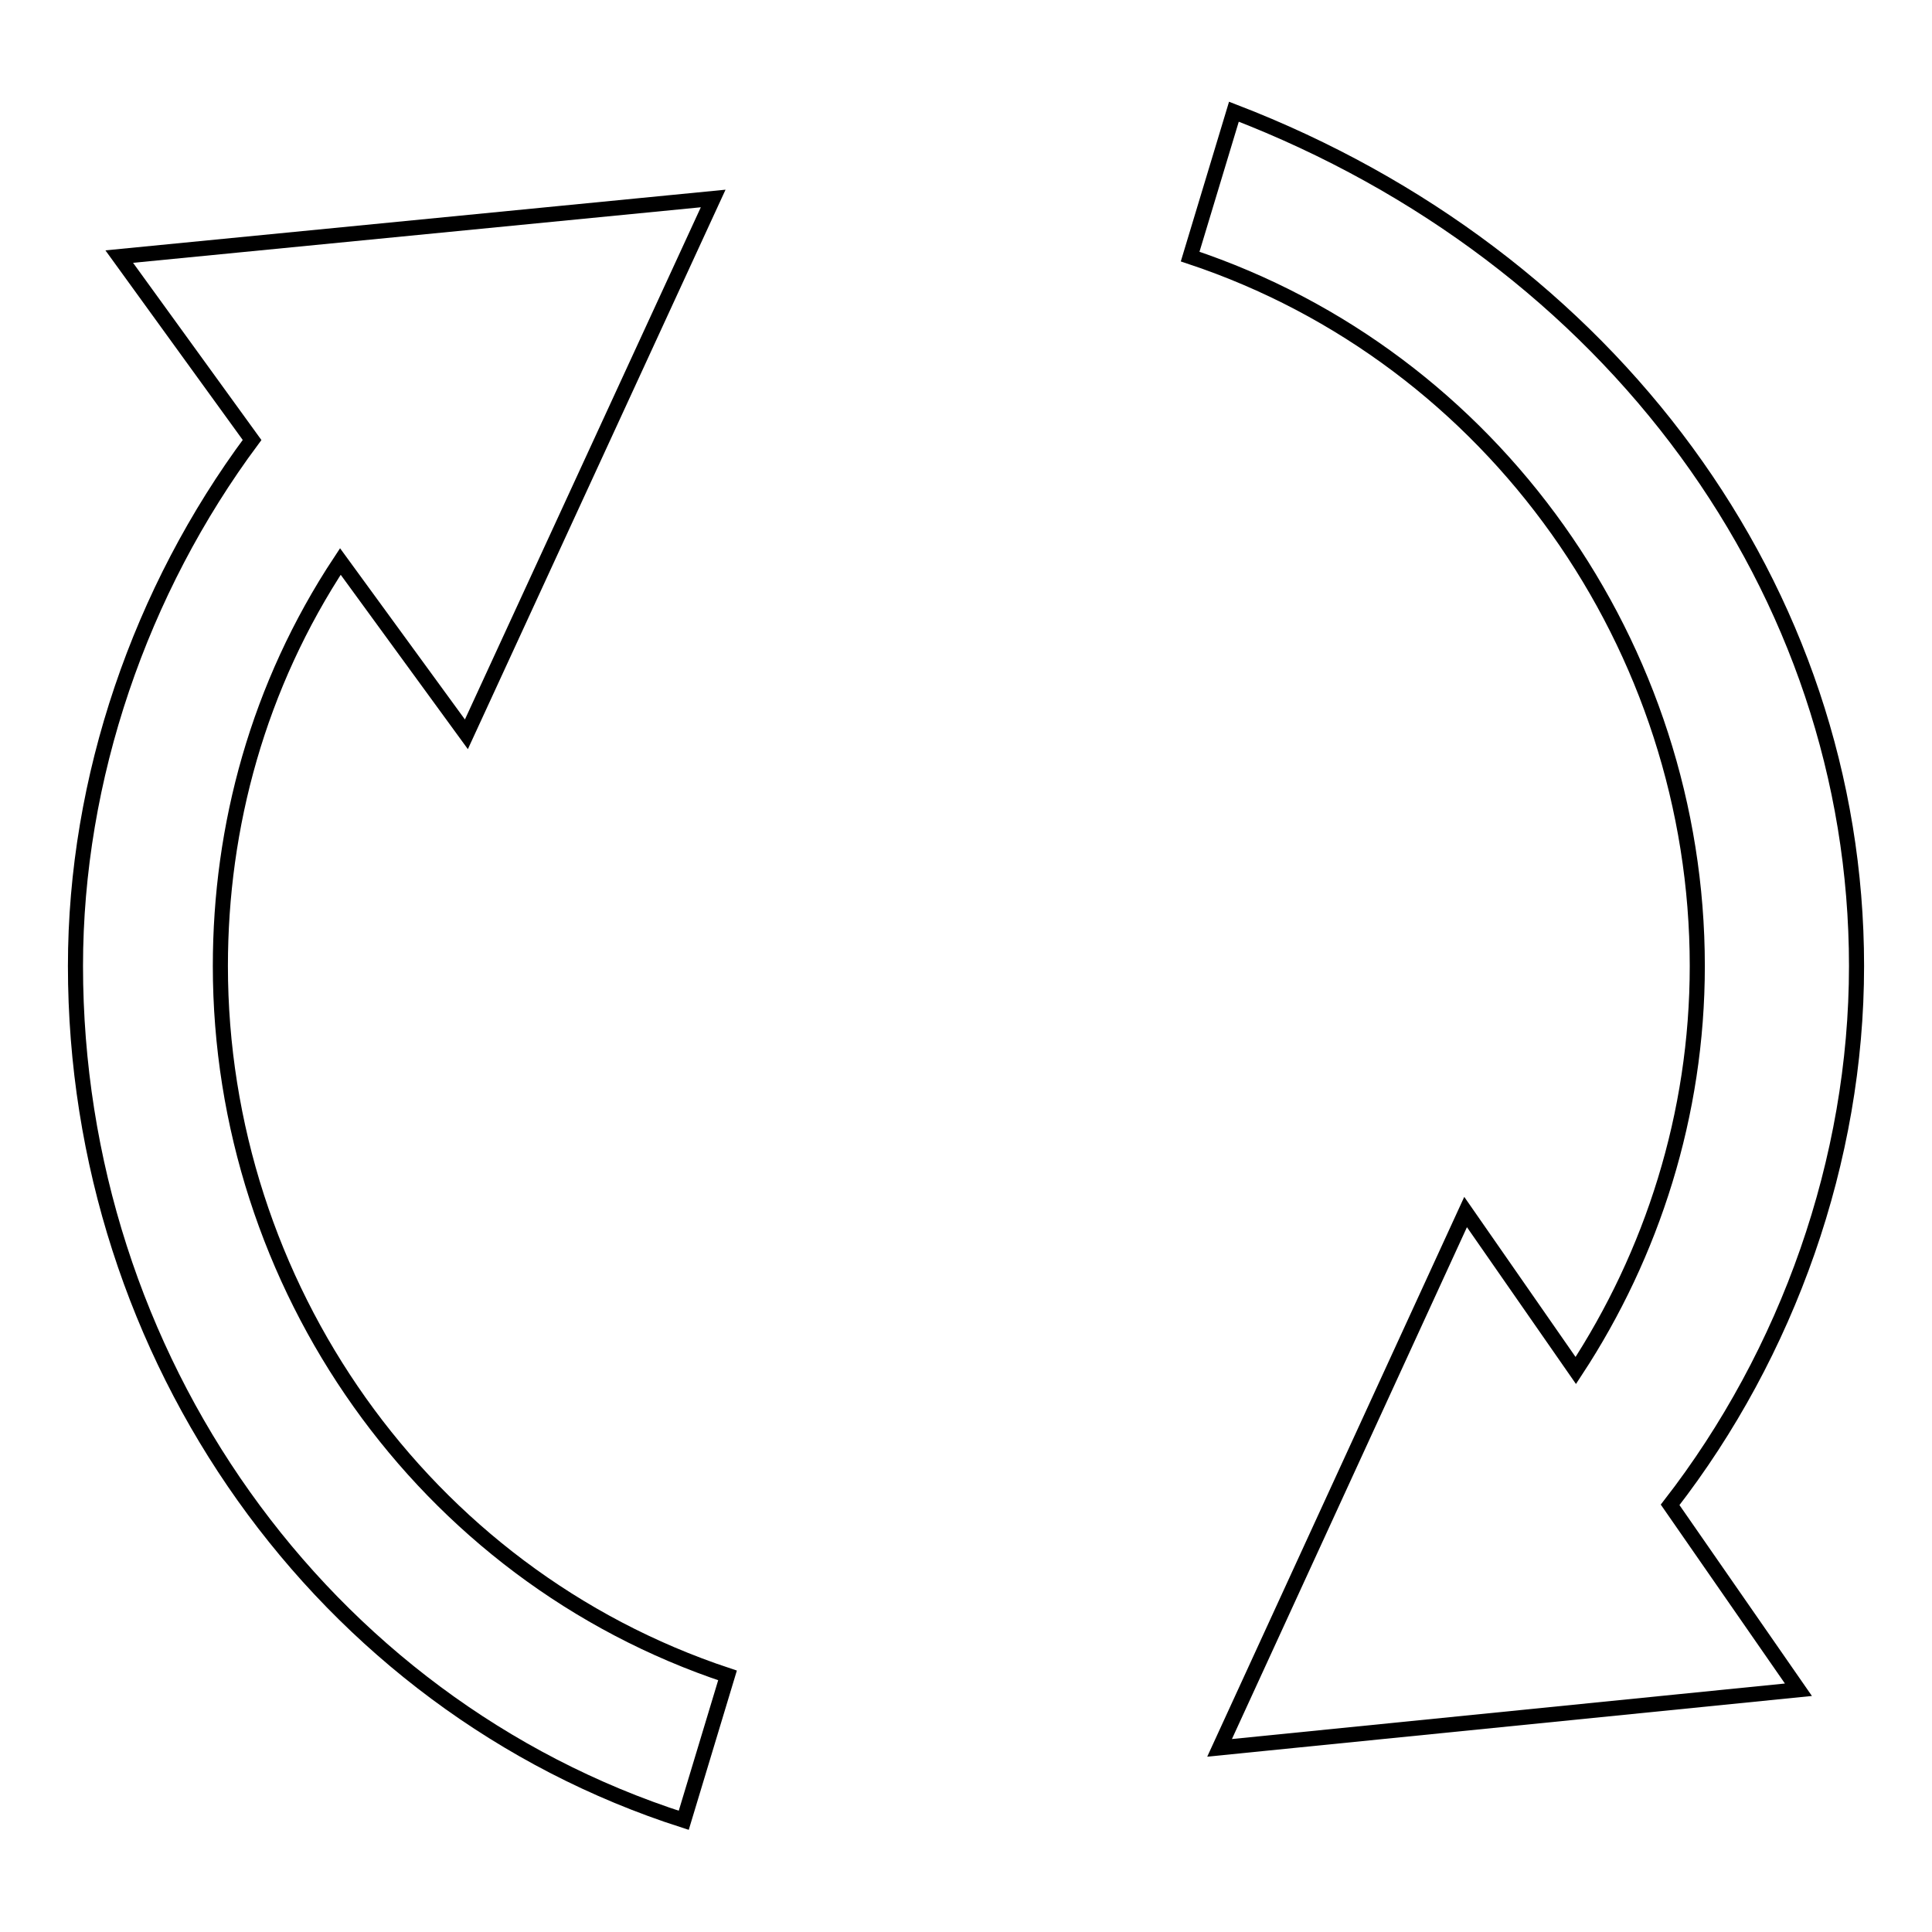 <?xml version="1.0" encoding="utf-8"?>
<!-- Svg Vector Icons : http://www.onlinewebfonts.com/icon -->
<!DOCTYPE svg PUBLIC "-//W3C//DTD SVG 1.1//EN" "http://www.w3.org/Graphics/SVG/1.1/DTD/svg11.dtd">
<svg version="1.1" xmlns="http://www.w3.org/2000/svg" xmlns:xlink="http://www.w3.org/1999/xlink" x="0px" y="0px" viewBox="0 0 256 256" enable-background="new 0 0 256 256" xml:space="preserve">
<g><g><path stroke-width="2" fill-opacity="0" stroke="#000000"  d="M29.2,128c0-18.5,5-37.1,15.9-53.6l16.7,22.9l32.7-71L15.8,34l17.6,24.3C18.6,78.2,10,103.1,10,128c0,51.8,32.6,97.8,80.6,113.2l5.8-19.2C56,208.6,29.2,170.2,29.2,128z"/><path stroke-width="2" fill-opacity="0" stroke="#000000"  d="M246,128c0-49.9-32.6-94-82.5-113.2L157.7,34c40.3,13.4,67.2,51.8,67.2,94c0,19.7-6,38.2-16.1,53.6l-14.6-21l-32.6,71l76.7-7.7l-17-24.5C236.9,179.3,246,153.7,246,128z"/></g></g>
</svg>